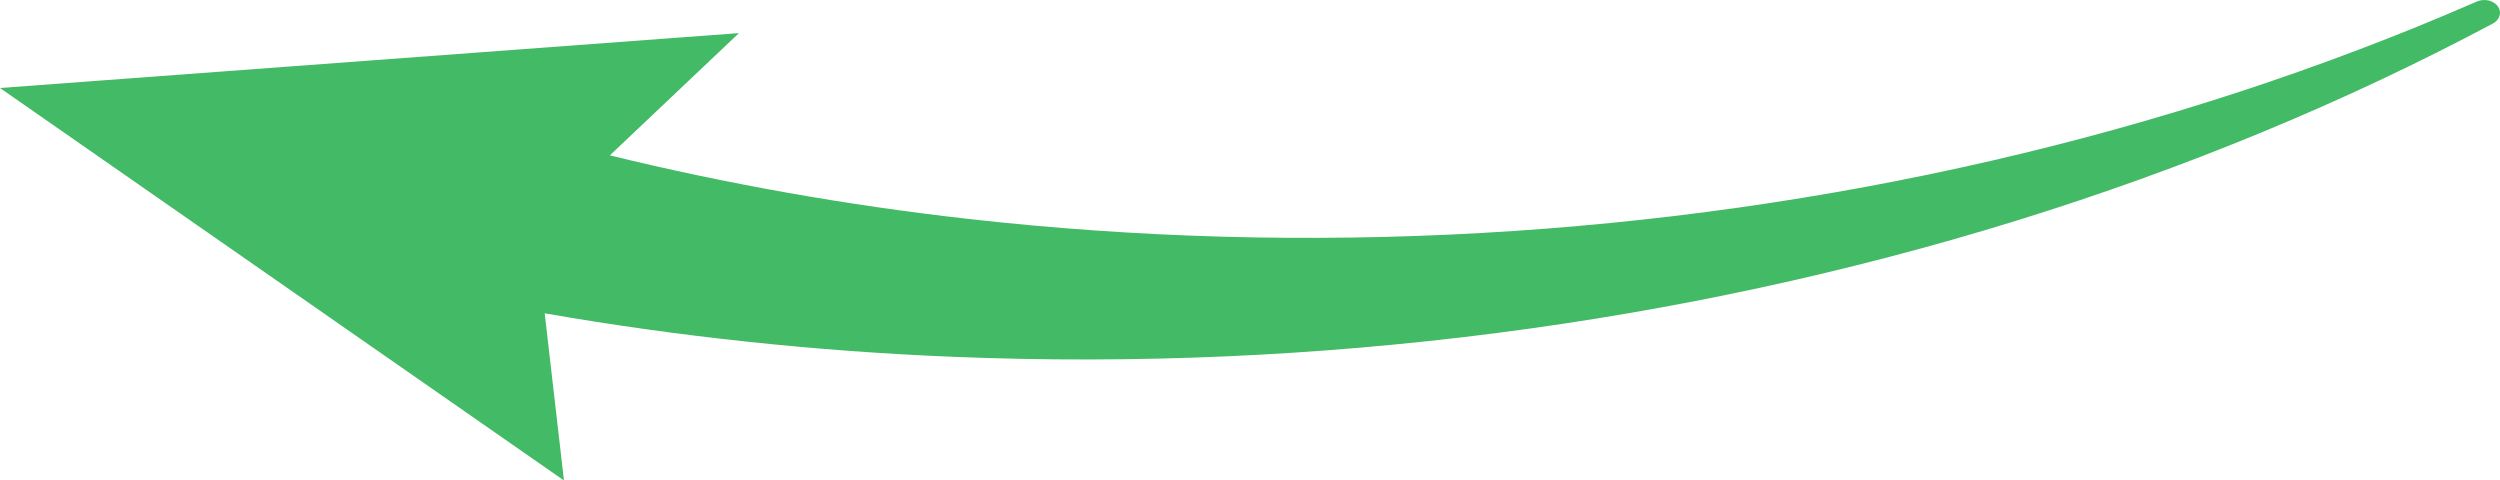 <svg width="333" height="64" viewBox="0 0 333 64" fill="none" xmlns="http://www.w3.org/2000/svg">
<path d="M126.901 47.525C151.173 48.519 175.443 47.433 199.221 44.377C222.999 41.321 246.292 36.292 268.605 29.385C290.917 22.478 312.25 13.685 332.053 3.135C332.948 2.654 333.27 1.684 332.752 0.9C332.204 0.069 330.933 -0.242 329.913 0.203C309.329 9.188 287.617 16.256 265.346 21.392C243.073 26.529 220.237 29.739 197.344 31.032C174.452 32.324 151.499 31.699 128.994 29.161C112.771 27.332 96.783 24.501 81.233 20.694L98.426 4.41L8.74784e-06 11.722L75.12 64L72.554 41.734C90.514 44.865 108.709 46.781 126.901 47.525Z" fill="#43BA65"/>
</svg>

